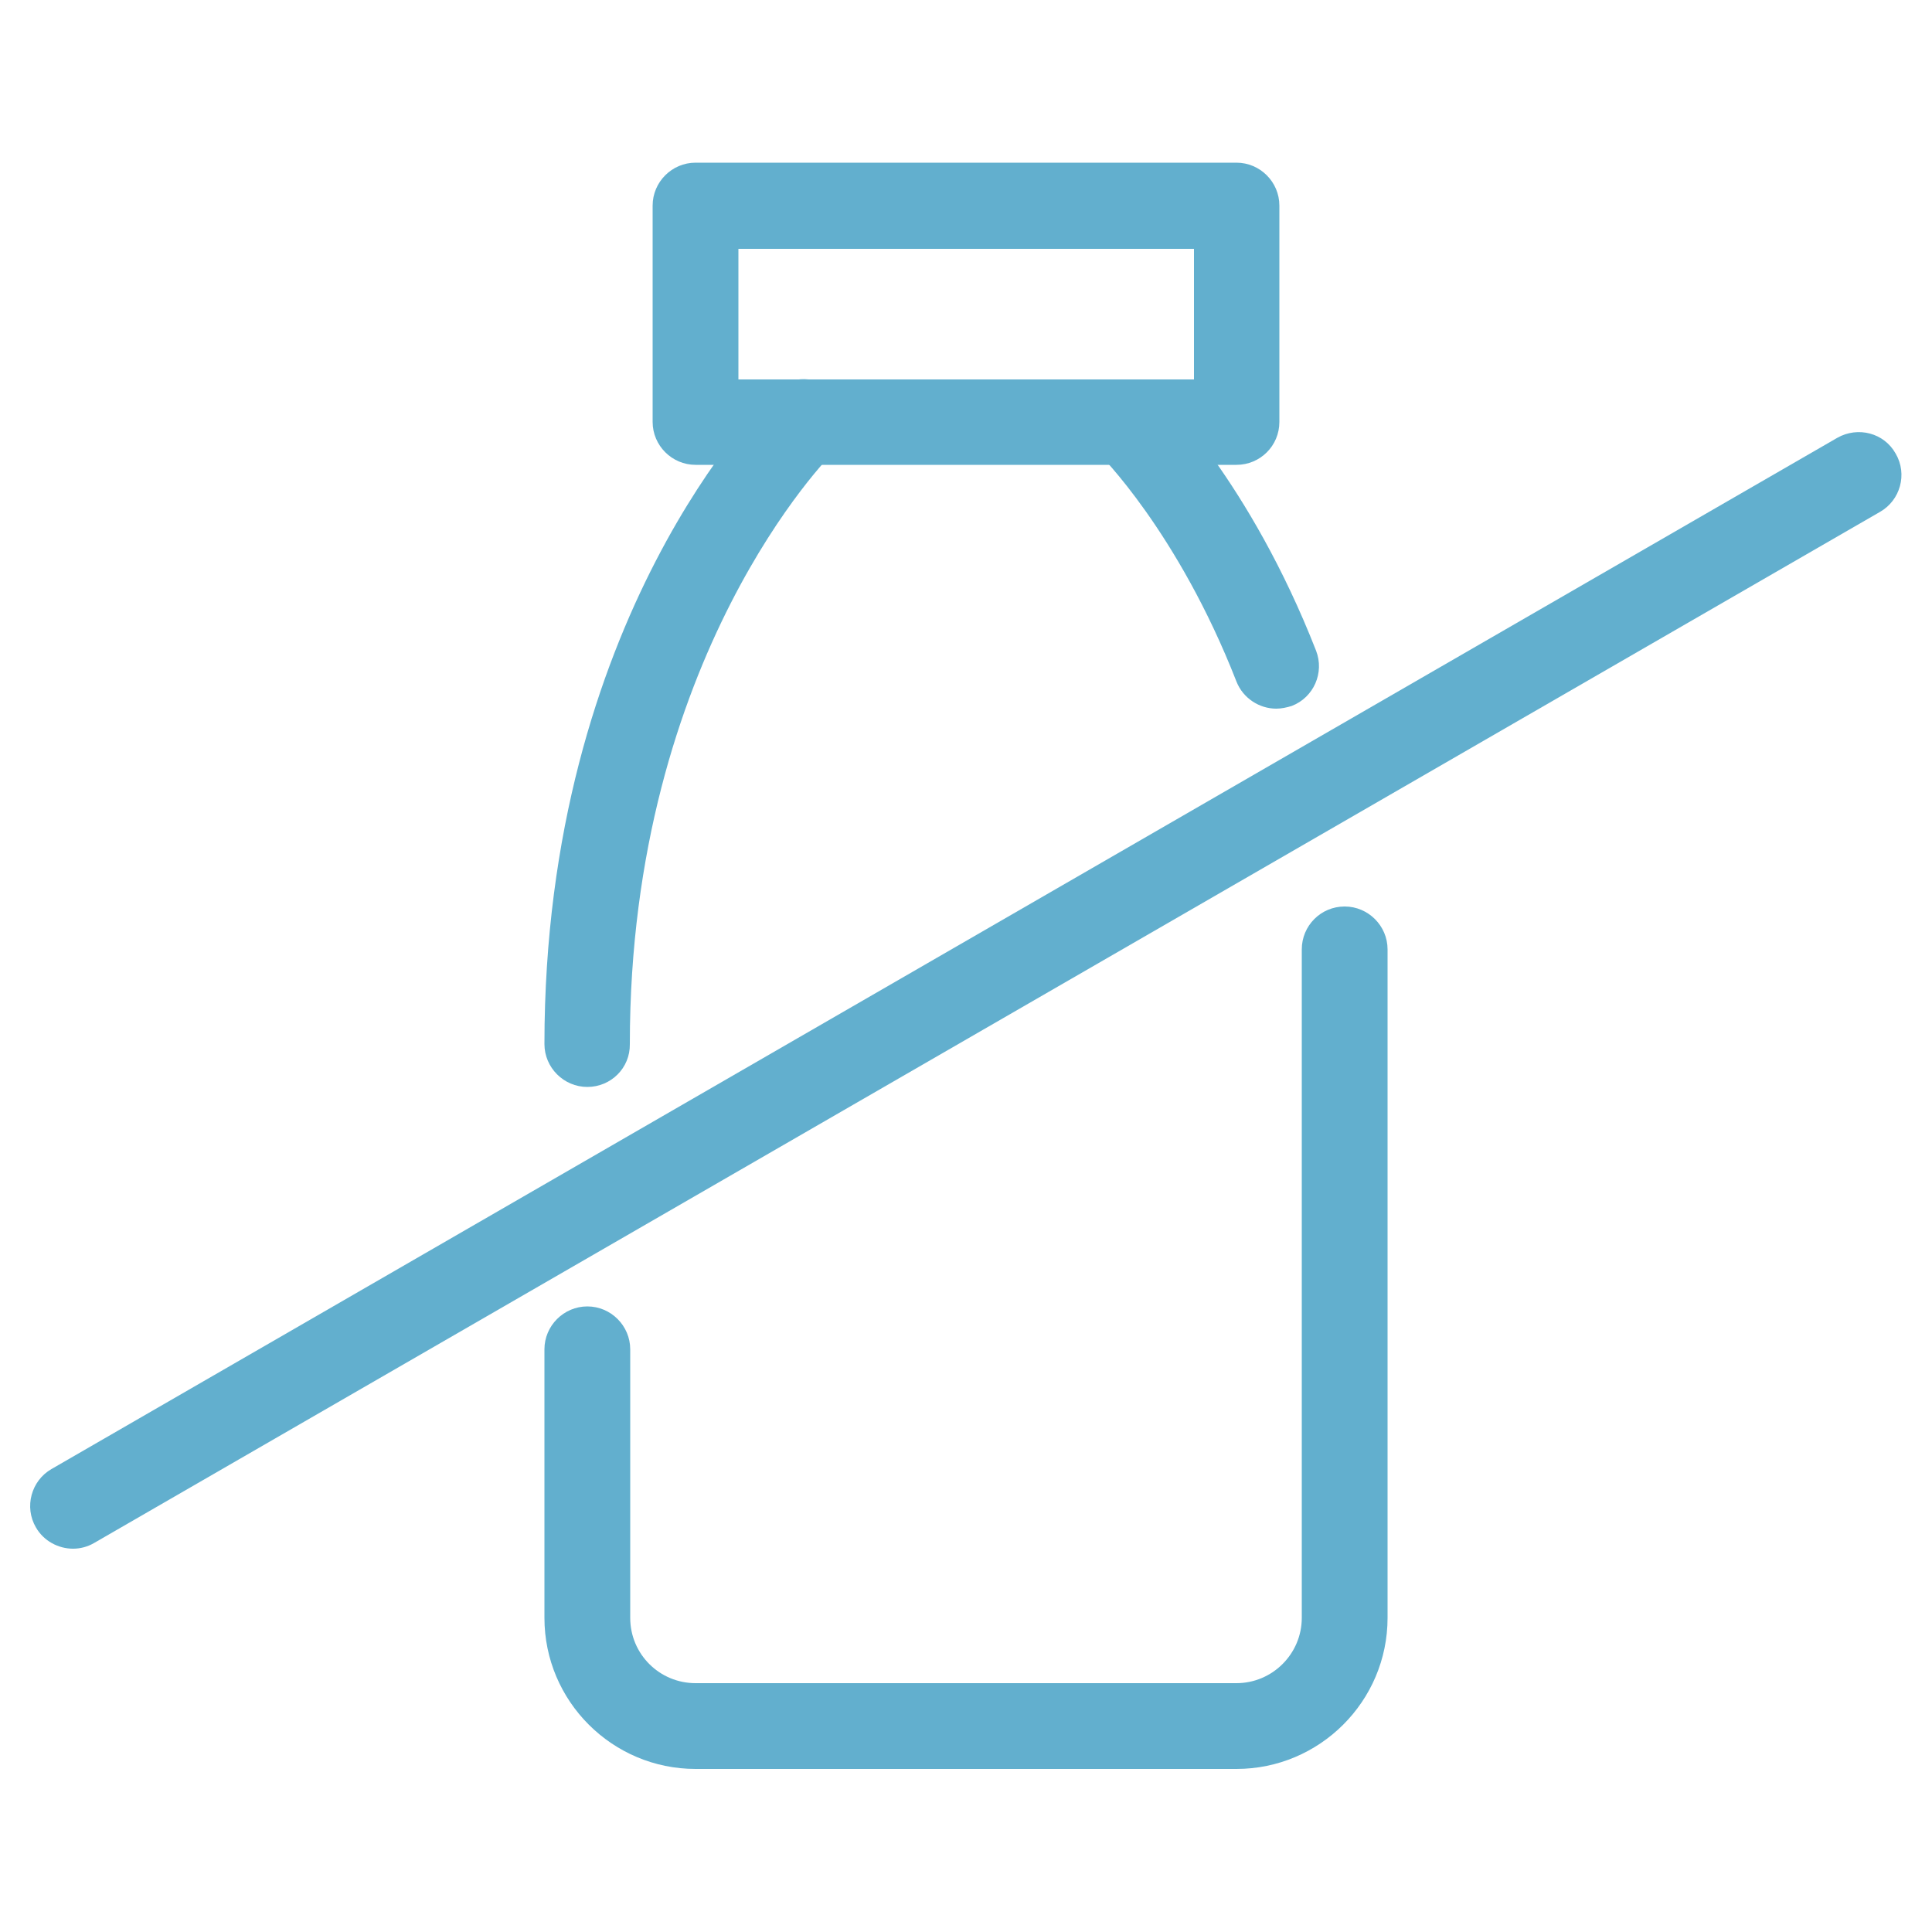 <?xml version="1.0" encoding="UTF-8"?> <!-- Generator: Adobe Illustrator 26.0.2, SVG Export Plug-In . SVG Version: 6.00 Build 0) --> <svg xmlns="http://www.w3.org/2000/svg" xmlns:xlink="http://www.w3.org/1999/xlink" id="Слой_1" x="0px" y="0px" viewBox="0 0 500 500" style="enable-background:new 0 0 500 500;" xml:space="preserve"> <style type="text/css"> .st0{fill:#AA81AD;} .st1{fill:#62AFCE;} .st2{fill:#64B33C;} .st3{fill:#F2928C;} </style> <g> <path class="st1" d="M191.1,98.2h117.9V64.4H191.1V98.2z M320,120.3H180c-6.1,0-11.1-5-11.1-11.1v-56c0-6.1,5-11.1,11.1-11.1h140 c6.1,0,11.1,5,11.1,11.1v56C331.1,115.4,326.1,120.3,320,120.3"></path> <path class="st1" d="M320,457.8H180c-21.5,0-39.1-17.5-39.1-39.1v-69.5c0-6.1,5-11.1,11.1-11.1c6.1,0,11.1,5,11.1,11.1v69.5 c0,9.4,7.6,16.9,16.9,16.9h140c9.3,0,16.9-7.6,16.9-16.9v-173c0-6.1,4.9-11.1,11.1-11.1c6.1,0,11.1,5,11.1,11.1v173 C359.1,440.3,341.5,457.8,320,457.8"></path> <path class="st1" d="M152,281.3c-6.1,0-11.1-5-11.1-11.1c0-110.4,57-166.6,59.4-169c4.4-4.2,11.4-4.1,15.6,0.3 c4.2,4.4,4.1,11.4-0.3,15.6c-0.5,0.5-52.6,52.5-52.6,153.1C163.1,276.4,158.1,281.3,152,281.3"></path> <path class="st1" d="M330.3,183.4c-4.4,0-8.6-2.7-10.3-7c-15.2-38.9-35.5-58.9-35.7-59.1c-4.4-4.3-4.5-11.3-0.2-15.6 c4.2-4.4,11.2-4.5,15.6-0.3c1,0.9,23.8,23.3,40.9,67c2.2,5.7-0.6,12.1-6.3,14.3C333,183.1,331.6,183.4,330.3,183.4"></path> <path class="st1" d="M18.9,400.8c-3.8,0-7.6-2-9.6-5.5c-3.1-5.3-1.2-12.1,4-15.1l462.2-266.9c5.3-3,12.1-1.3,15.1,4.1 c3.1,5.3,1.2,12.1-4.1,15.1L24.4,399.3C22.7,400.3,20.8,400.8,18.9,400.8"></path> </g> </svg> 
